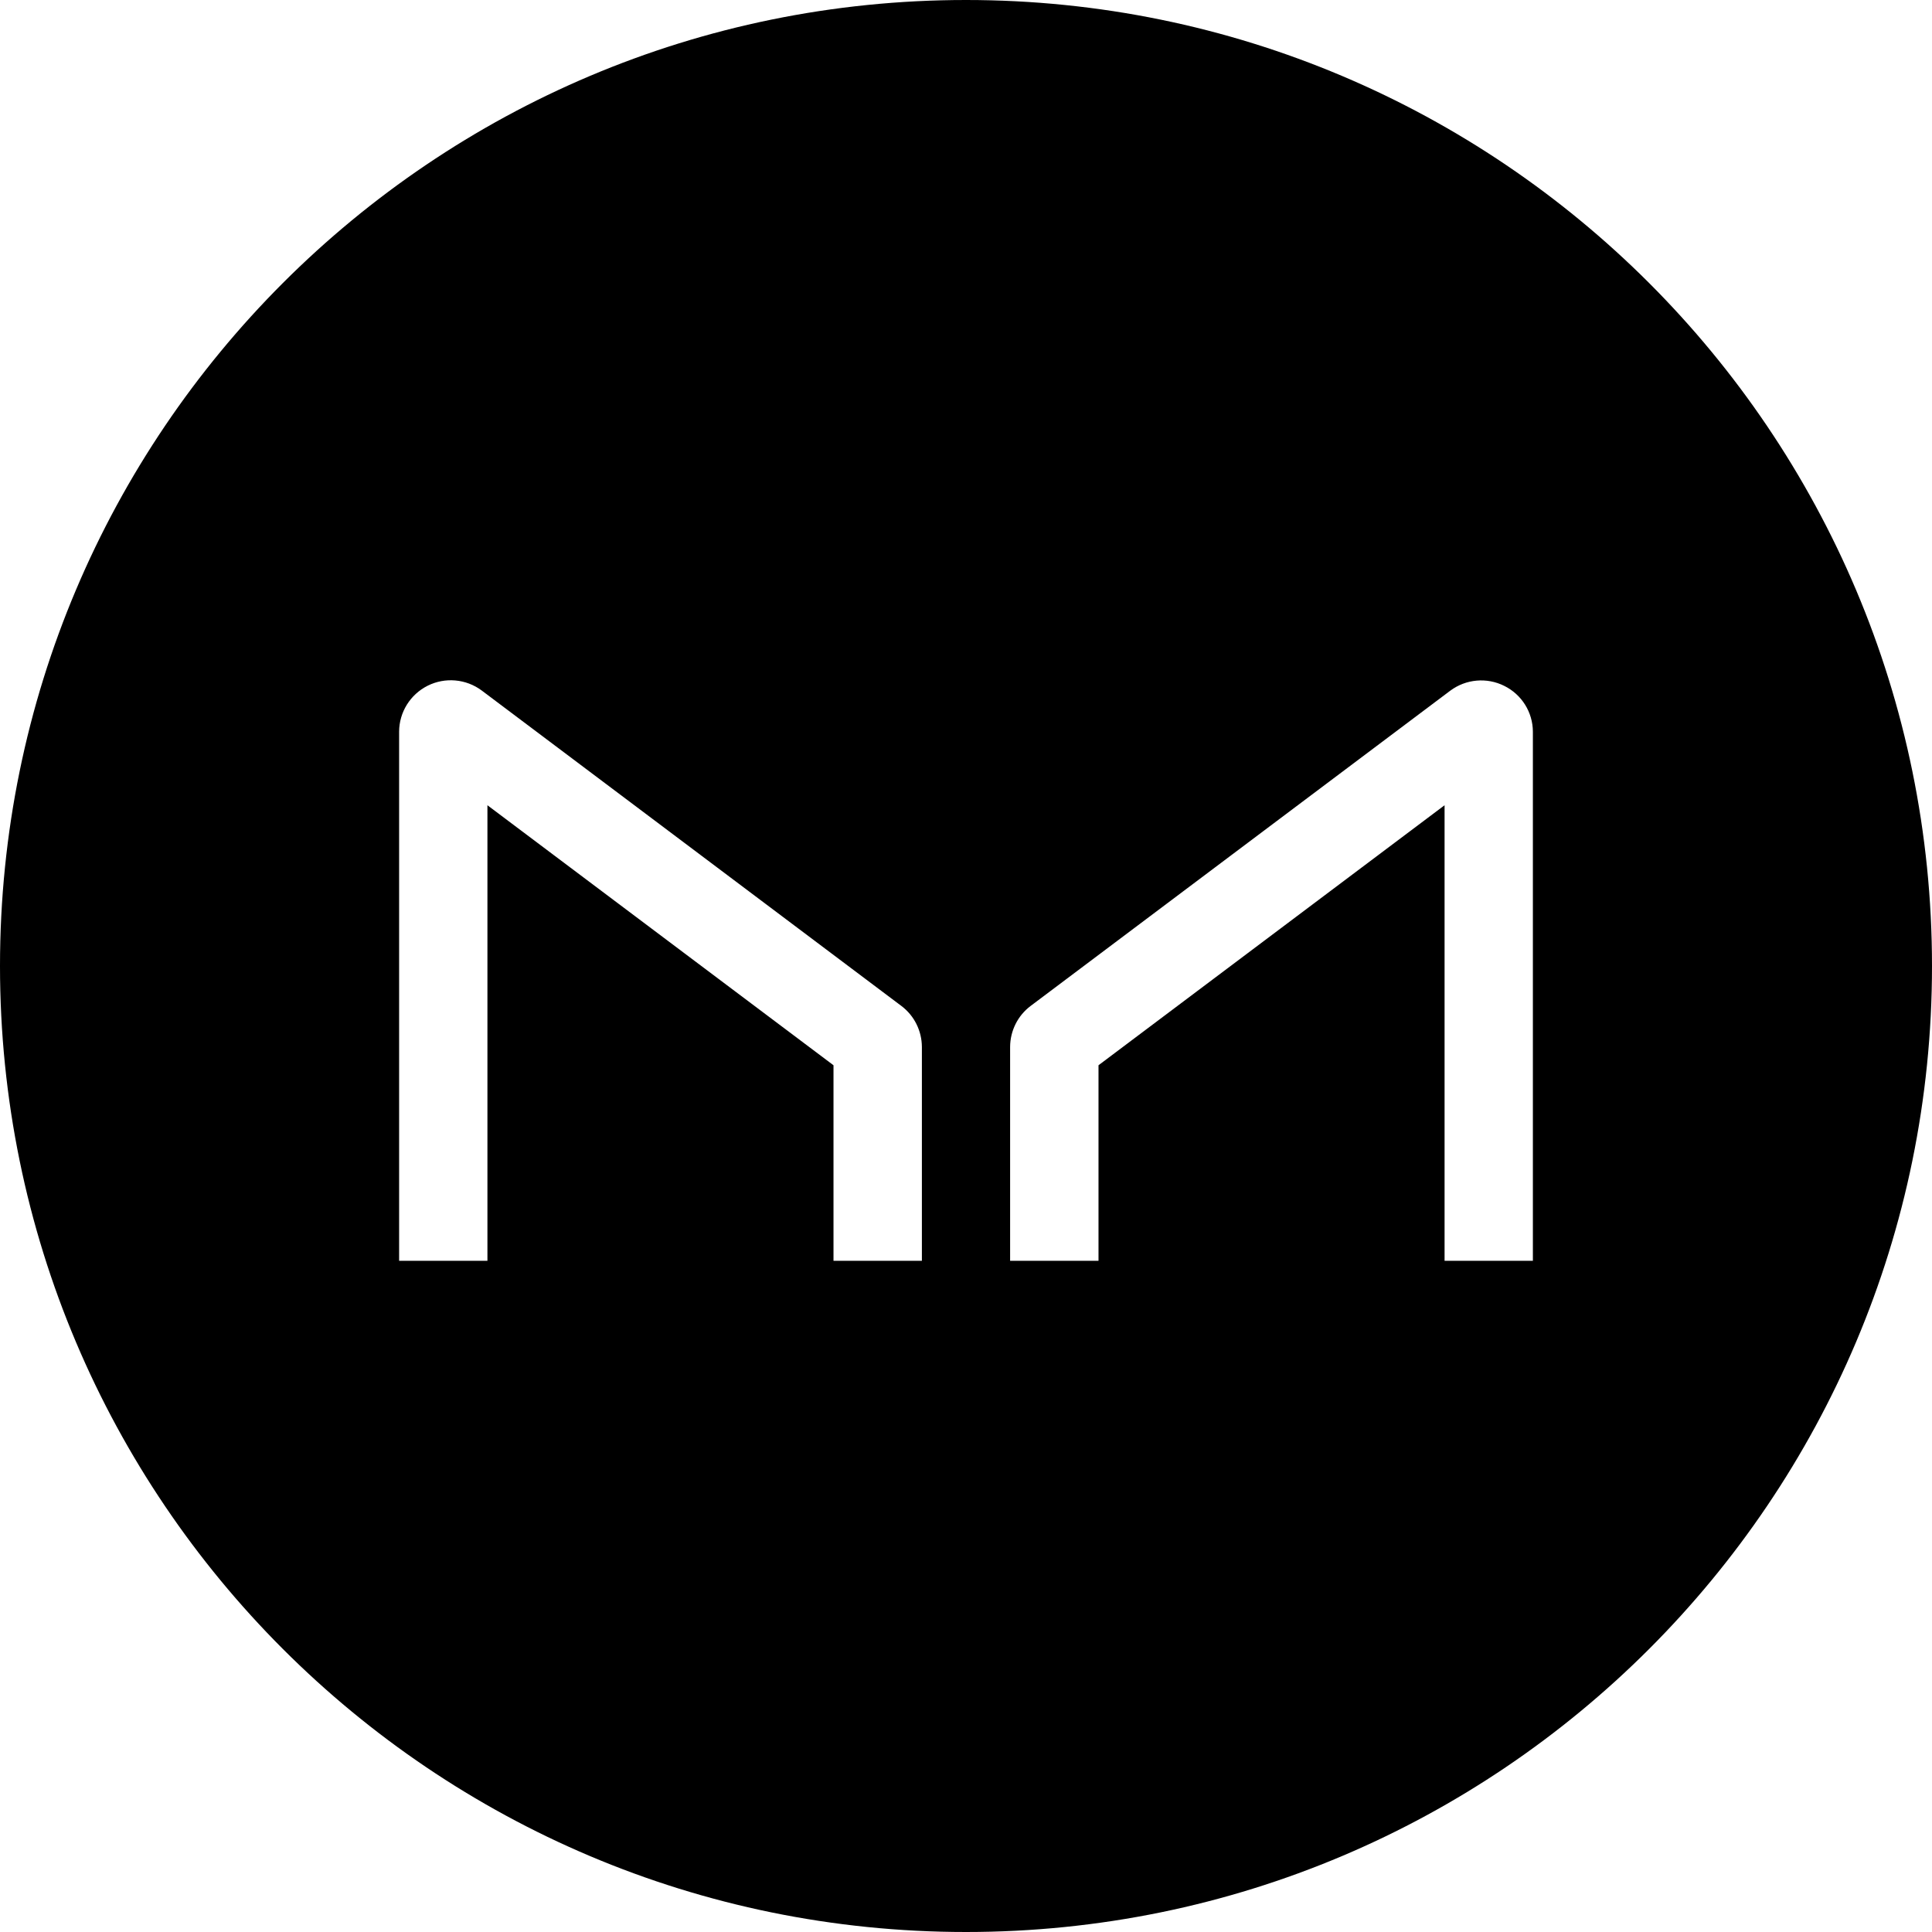 <?xml version="1.0" encoding="UTF-8"?>
<svg width="24px" height="24px" viewBox="0 0 24 24" version="1.1" xmlns="http://www.w3.org/2000/svg" xmlns:xlink="http://www.w3.org/1999/xlink">
    <title>Icons/Currency/Maker</title>
    <g id="Icons/Currency/Maker" stroke="none" stroke-width="1" fill="currentColor" fill-rule="evenodd">
        <path d="M12,0 C18.627,0 24,5.373 24,12 C24,18.627 18.627,24 12,24 C5.373,24 0,18.627 0,12 C0,5.373 5.373,0 12,0 Z M5.313,8.518 C5.096,8.627 4.959,8.847 4.958,9.089 L4.958,15.662 L6.055,15.662 L6.055,10.003 L10.354,13.233 L10.354,15.662 L11.452,15.662 L11.452,13.005 C11.451,12.805 11.357,12.616 11.197,12.496 L5.983,8.577 C5.789,8.433 5.529,8.41 5.313,8.518 Z M18.686,8.52 C18.47,8.412 18.211,8.435 18.017,8.579 L18.017,8.579 L12.803,12.496 C12.643,12.616 12.549,12.805 12.548,13.005 L12.548,13.005 L12.548,15.662 L13.646,15.662 L13.646,13.233 L17.945,10.003 L17.945,15.662 L19.042,15.662 L19.042,9.089 C19.041,8.847 18.903,8.627 18.686,8.52 Z" id="🎨-Icons/Color" fill="currentColor"></path>
    </g>
</svg>